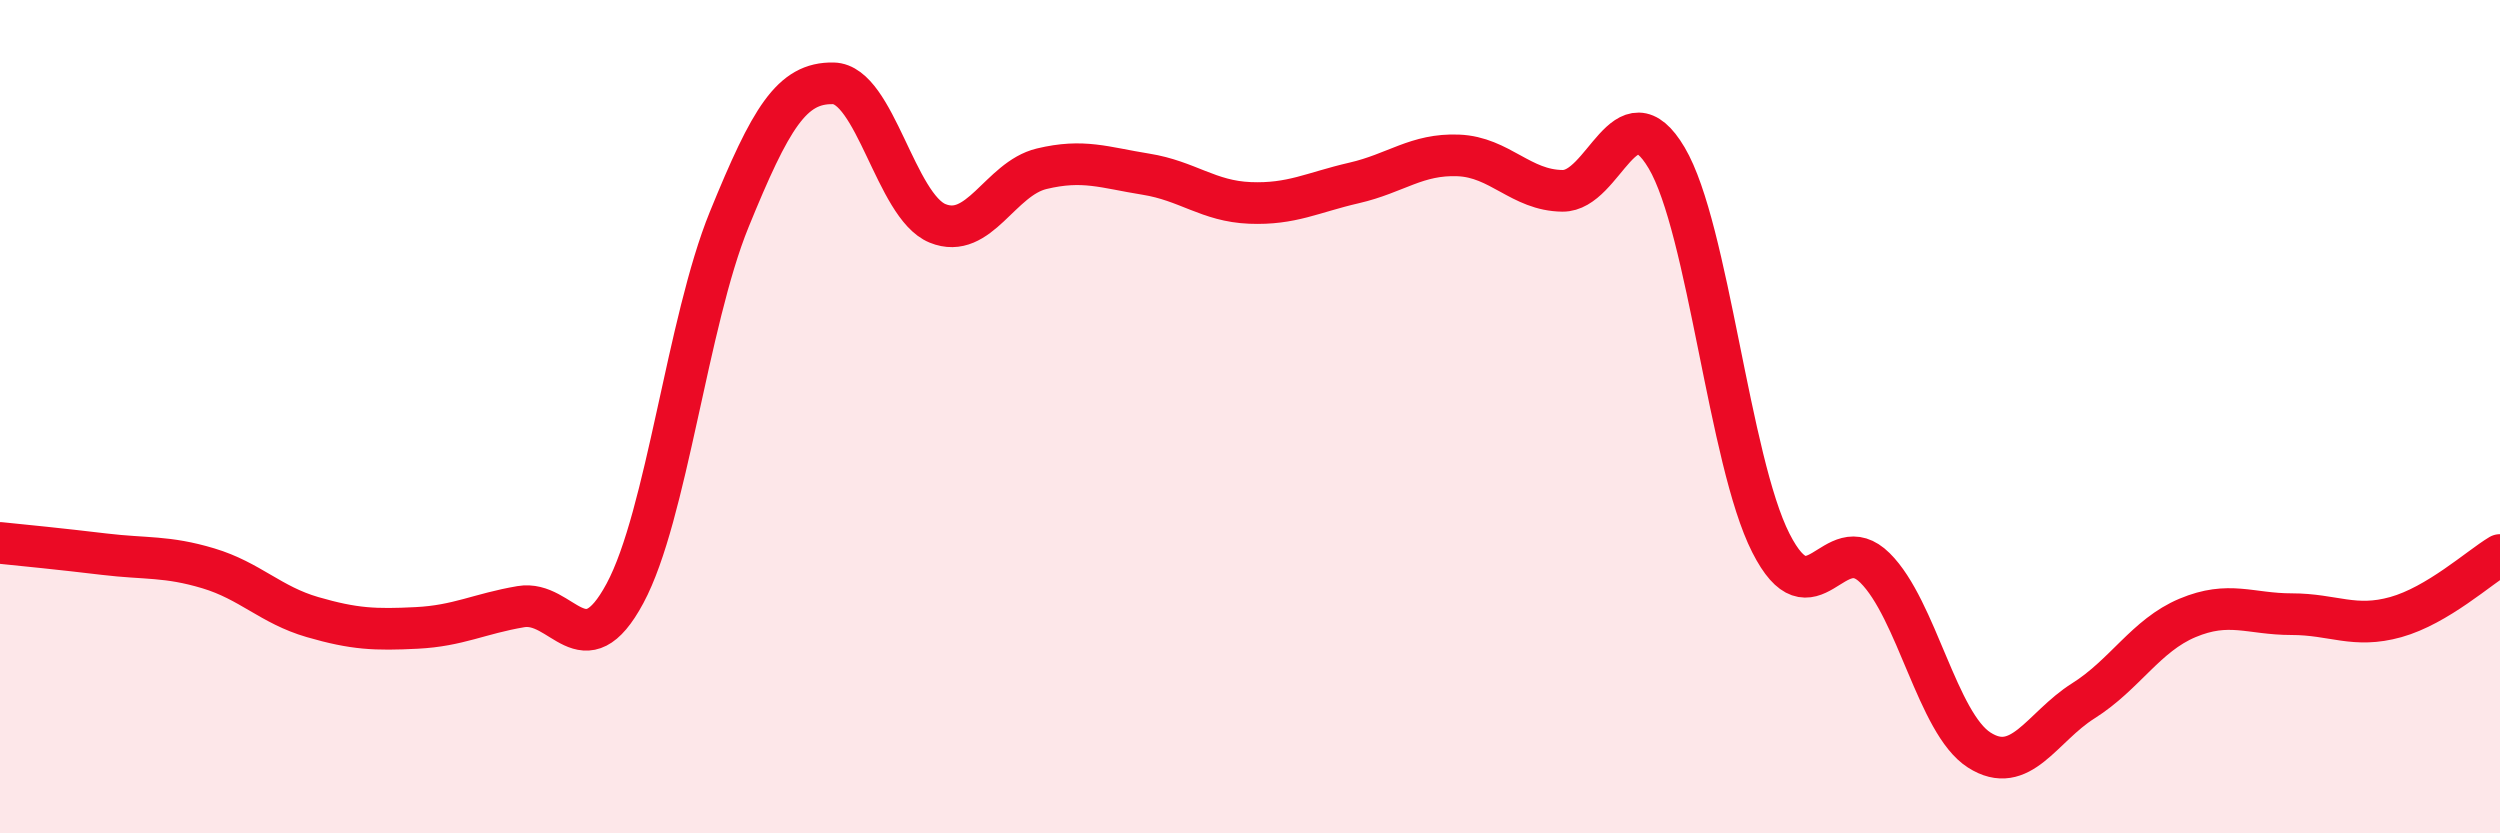 
    <svg width="60" height="20" viewBox="0 0 60 20" xmlns="http://www.w3.org/2000/svg">
      <path
        d="M 0,13.03 C 0.5,13.08 1.5,13.18 2.5,13.3 C 3.5,13.42 4,13.34 5,13.64 C 6,13.94 6.5,14.52 7.5,14.81 C 8.5,15.1 9,15.12 10,15.07 C 11,15.02 11.5,14.73 12.5,14.56 C 13.5,14.39 14,16.1 15,14.24 C 16,12.38 16.5,7.72 17.5,5.27 C 18.5,2.82 19,1.98 20,2 C 21,2.02 21.5,4.95 22.5,5.36 C 23.5,5.77 24,4.29 25,4.05 C 26,3.81 26.5,4.02 27.5,4.18 C 28.5,4.34 29,4.83 30,4.87 C 31,4.91 31.5,4.62 32.5,4.39 C 33.5,4.16 34,3.69 35,3.73 C 36,3.77 36.5,4.57 37.5,4.58 C 38.5,4.59 39,2.1 40,3.79 C 41,5.48 41.5,11.06 42.5,13.03 C 43.5,15 44,12.64 45,13.63 C 46,14.62 46.5,17.36 47.5,18 C 48.5,18.64 49,17.45 50,16.82 C 51,16.19 51.5,15.25 52.5,14.83 C 53.5,14.41 54,14.74 55,14.74 C 56,14.74 56.5,15.09 57.5,14.81 C 58.5,14.53 59.5,13.62 60,13.32L60 20L0 20Z"
        fill="#EB0A25"
        opacity="0.1"
        stroke-linecap="round"
        stroke-linejoin="round"
      />
      <path
        d="M 0,13.03 C 0.5,13.08 1.5,13.18 2.5,13.3 C 3.5,13.42 4,13.34 5,13.64 C 6,13.94 6.5,14.52 7.5,14.81 C 8.5,15.1 9,15.12 10,15.07 C 11,15.02 11.5,14.73 12.5,14.56 C 13.5,14.39 14,16.1 15,14.24 C 16,12.38 16.5,7.72 17.5,5.27 C 18.5,2.82 19,1.98 20,2 C 21,2.02 21.5,4.95 22.5,5.36 C 23.5,5.77 24,4.29 25,4.05 C 26,3.81 26.5,4.02 27.5,4.18 C 28.5,4.34 29,4.83 30,4.87 C 31,4.91 31.5,4.62 32.5,4.39 C 33.5,4.16 34,3.69 35,3.73 C 36,3.77 36.5,4.57 37.5,4.58 C 38.5,4.59 39,2.1 40,3.79 C 41,5.48 41.5,11.06 42.5,13.03 C 43.5,15 44,12.64 45,13.63 C 46,14.62 46.5,17.36 47.5,18 C 48.5,18.64 49,17.45 50,16.82 C 51,16.19 51.5,15.25 52.5,14.83 C 53.5,14.41 54,14.74 55,14.74 C 56,14.74 56.5,15.09 57.5,14.81 C 58.5,14.53 59.5,13.62 60,13.32"
        stroke="#EB0A25"
        stroke-width="1"
        fill="none"
        stroke-linecap="round"
        stroke-linejoin="round"
      />
    </svg>
  